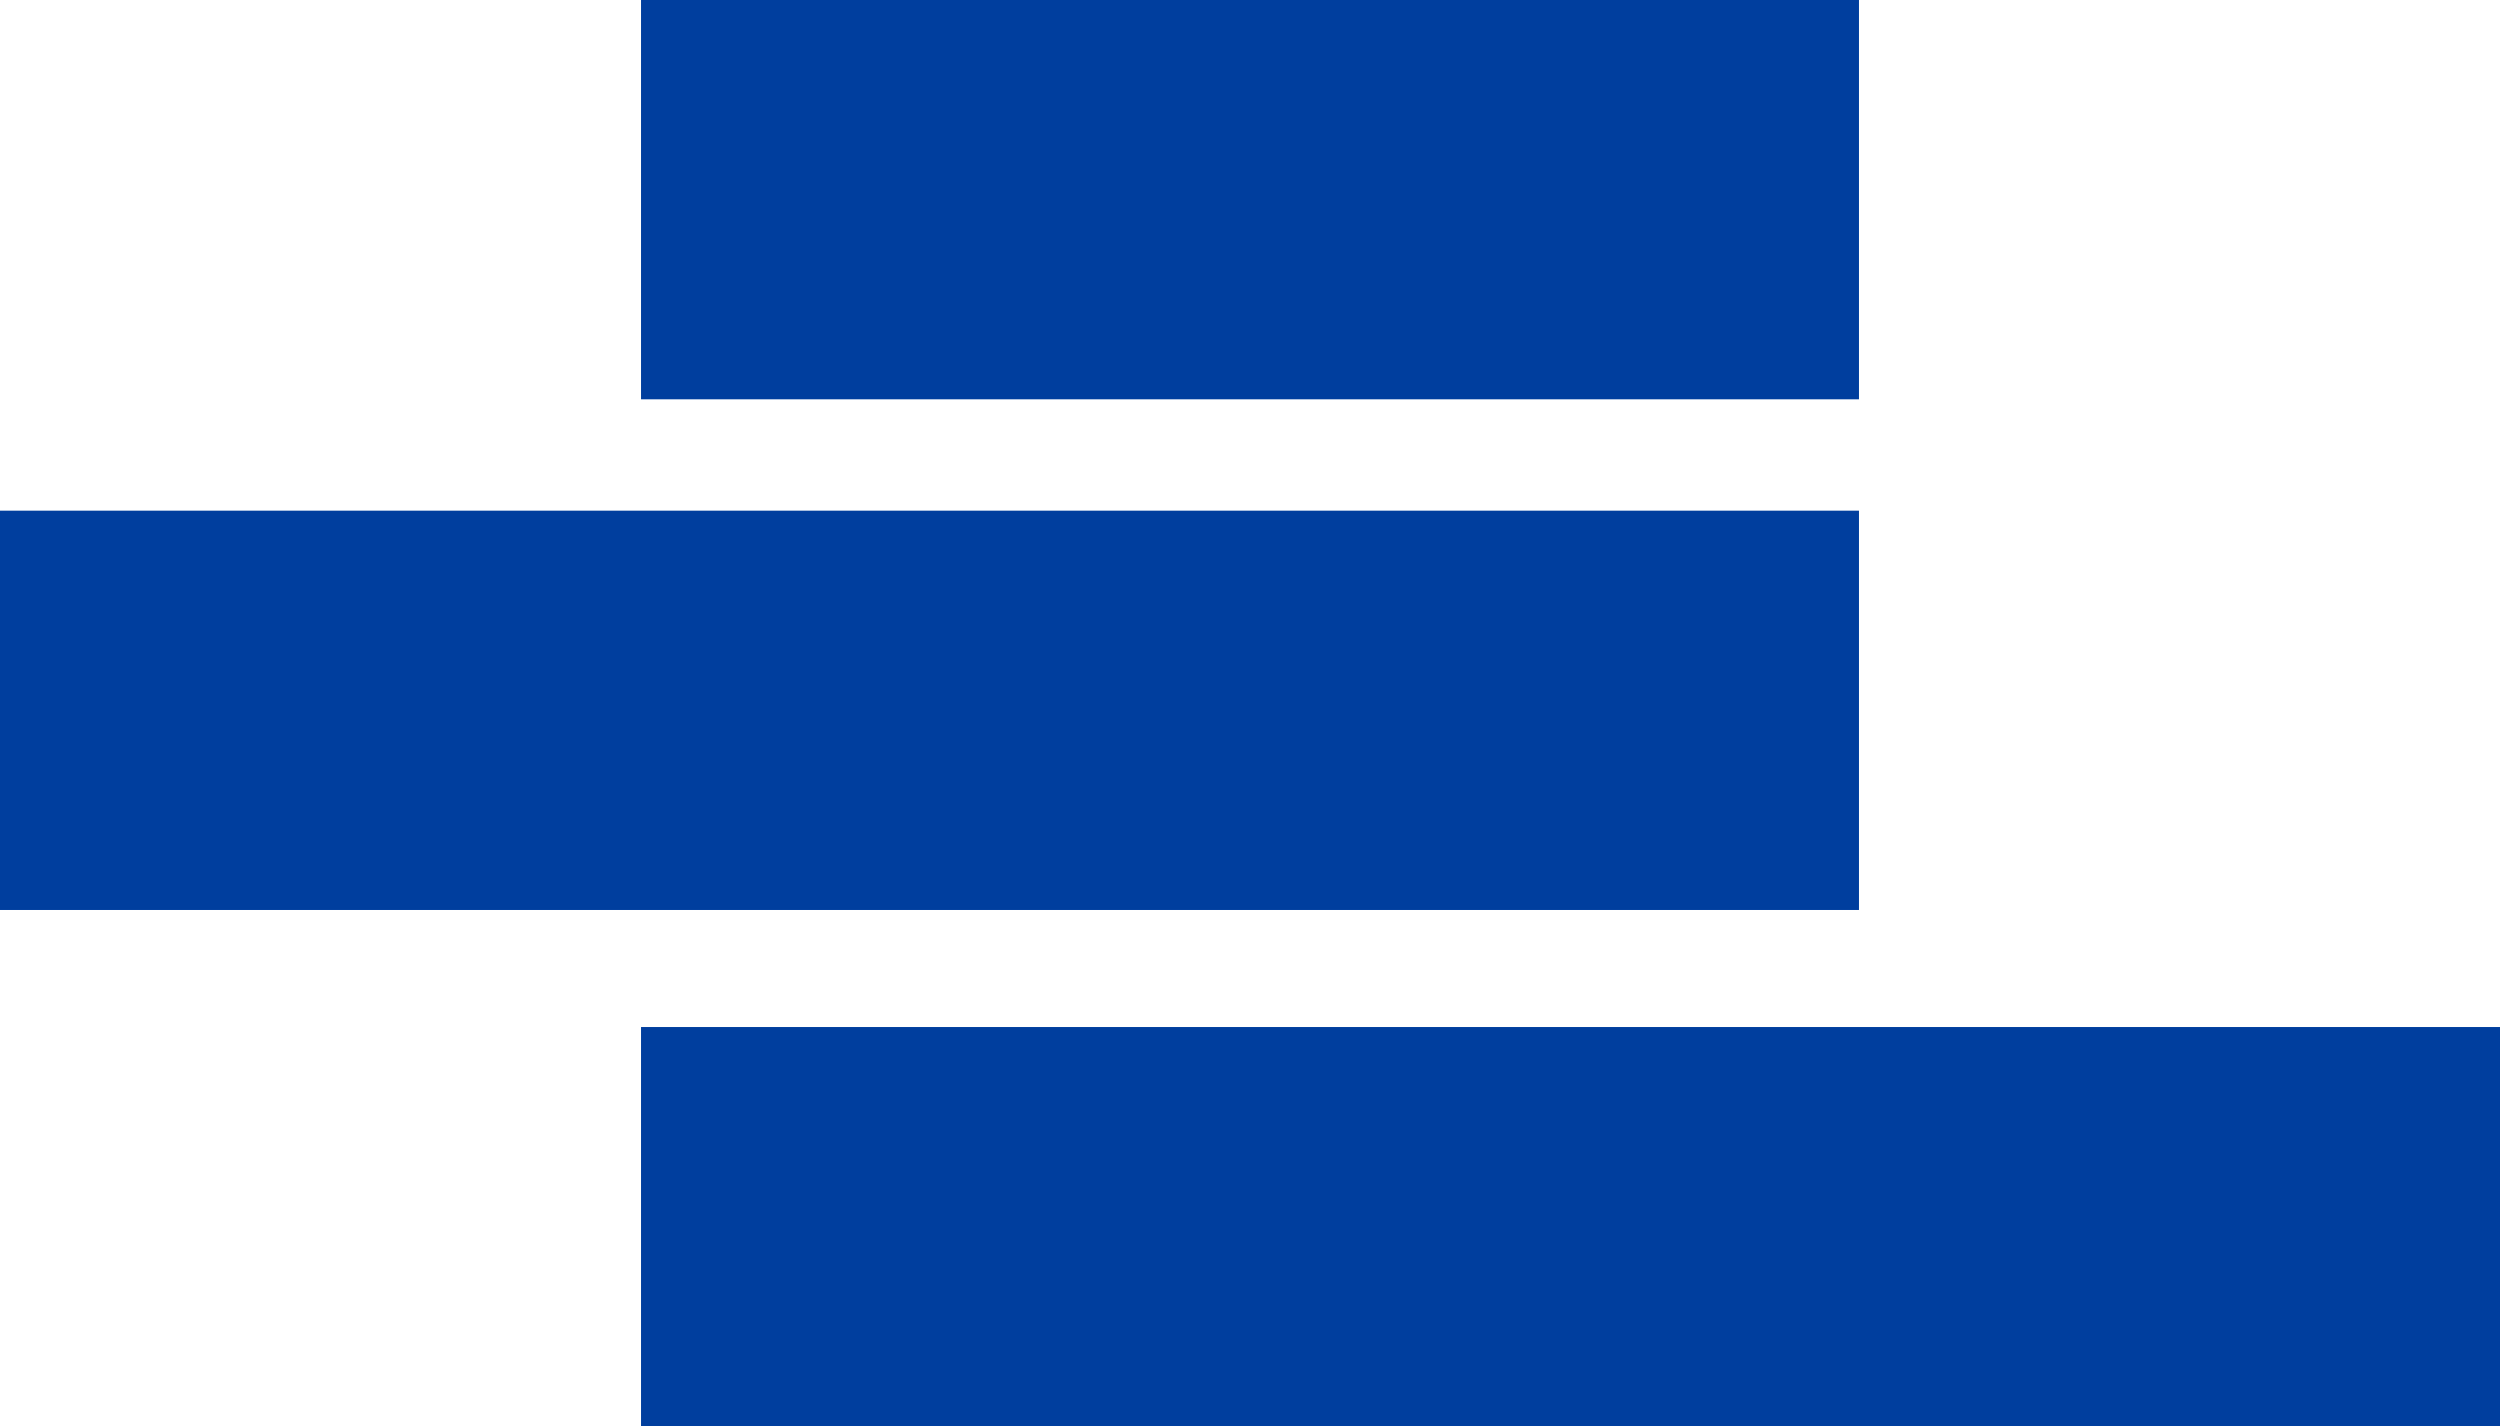 <svg xmlns="http://www.w3.org/2000/svg" viewBox="0 0 653.56 372.88"><defs><style>.cls-1{fill:#003e9e;}</style></defs><g id="Layer_2" data-name="Layer 2"><g id="katman_1" data-name="katman 1"><rect class="cls-1" x="167.58" width="318.4" height="104.39"/><rect class="cls-1" y="133.5" width="485.98" height="104.39"/><rect class="cls-1" x="167.58" y="268.49" width="485.98" height="104.39"/></g></g></svg>